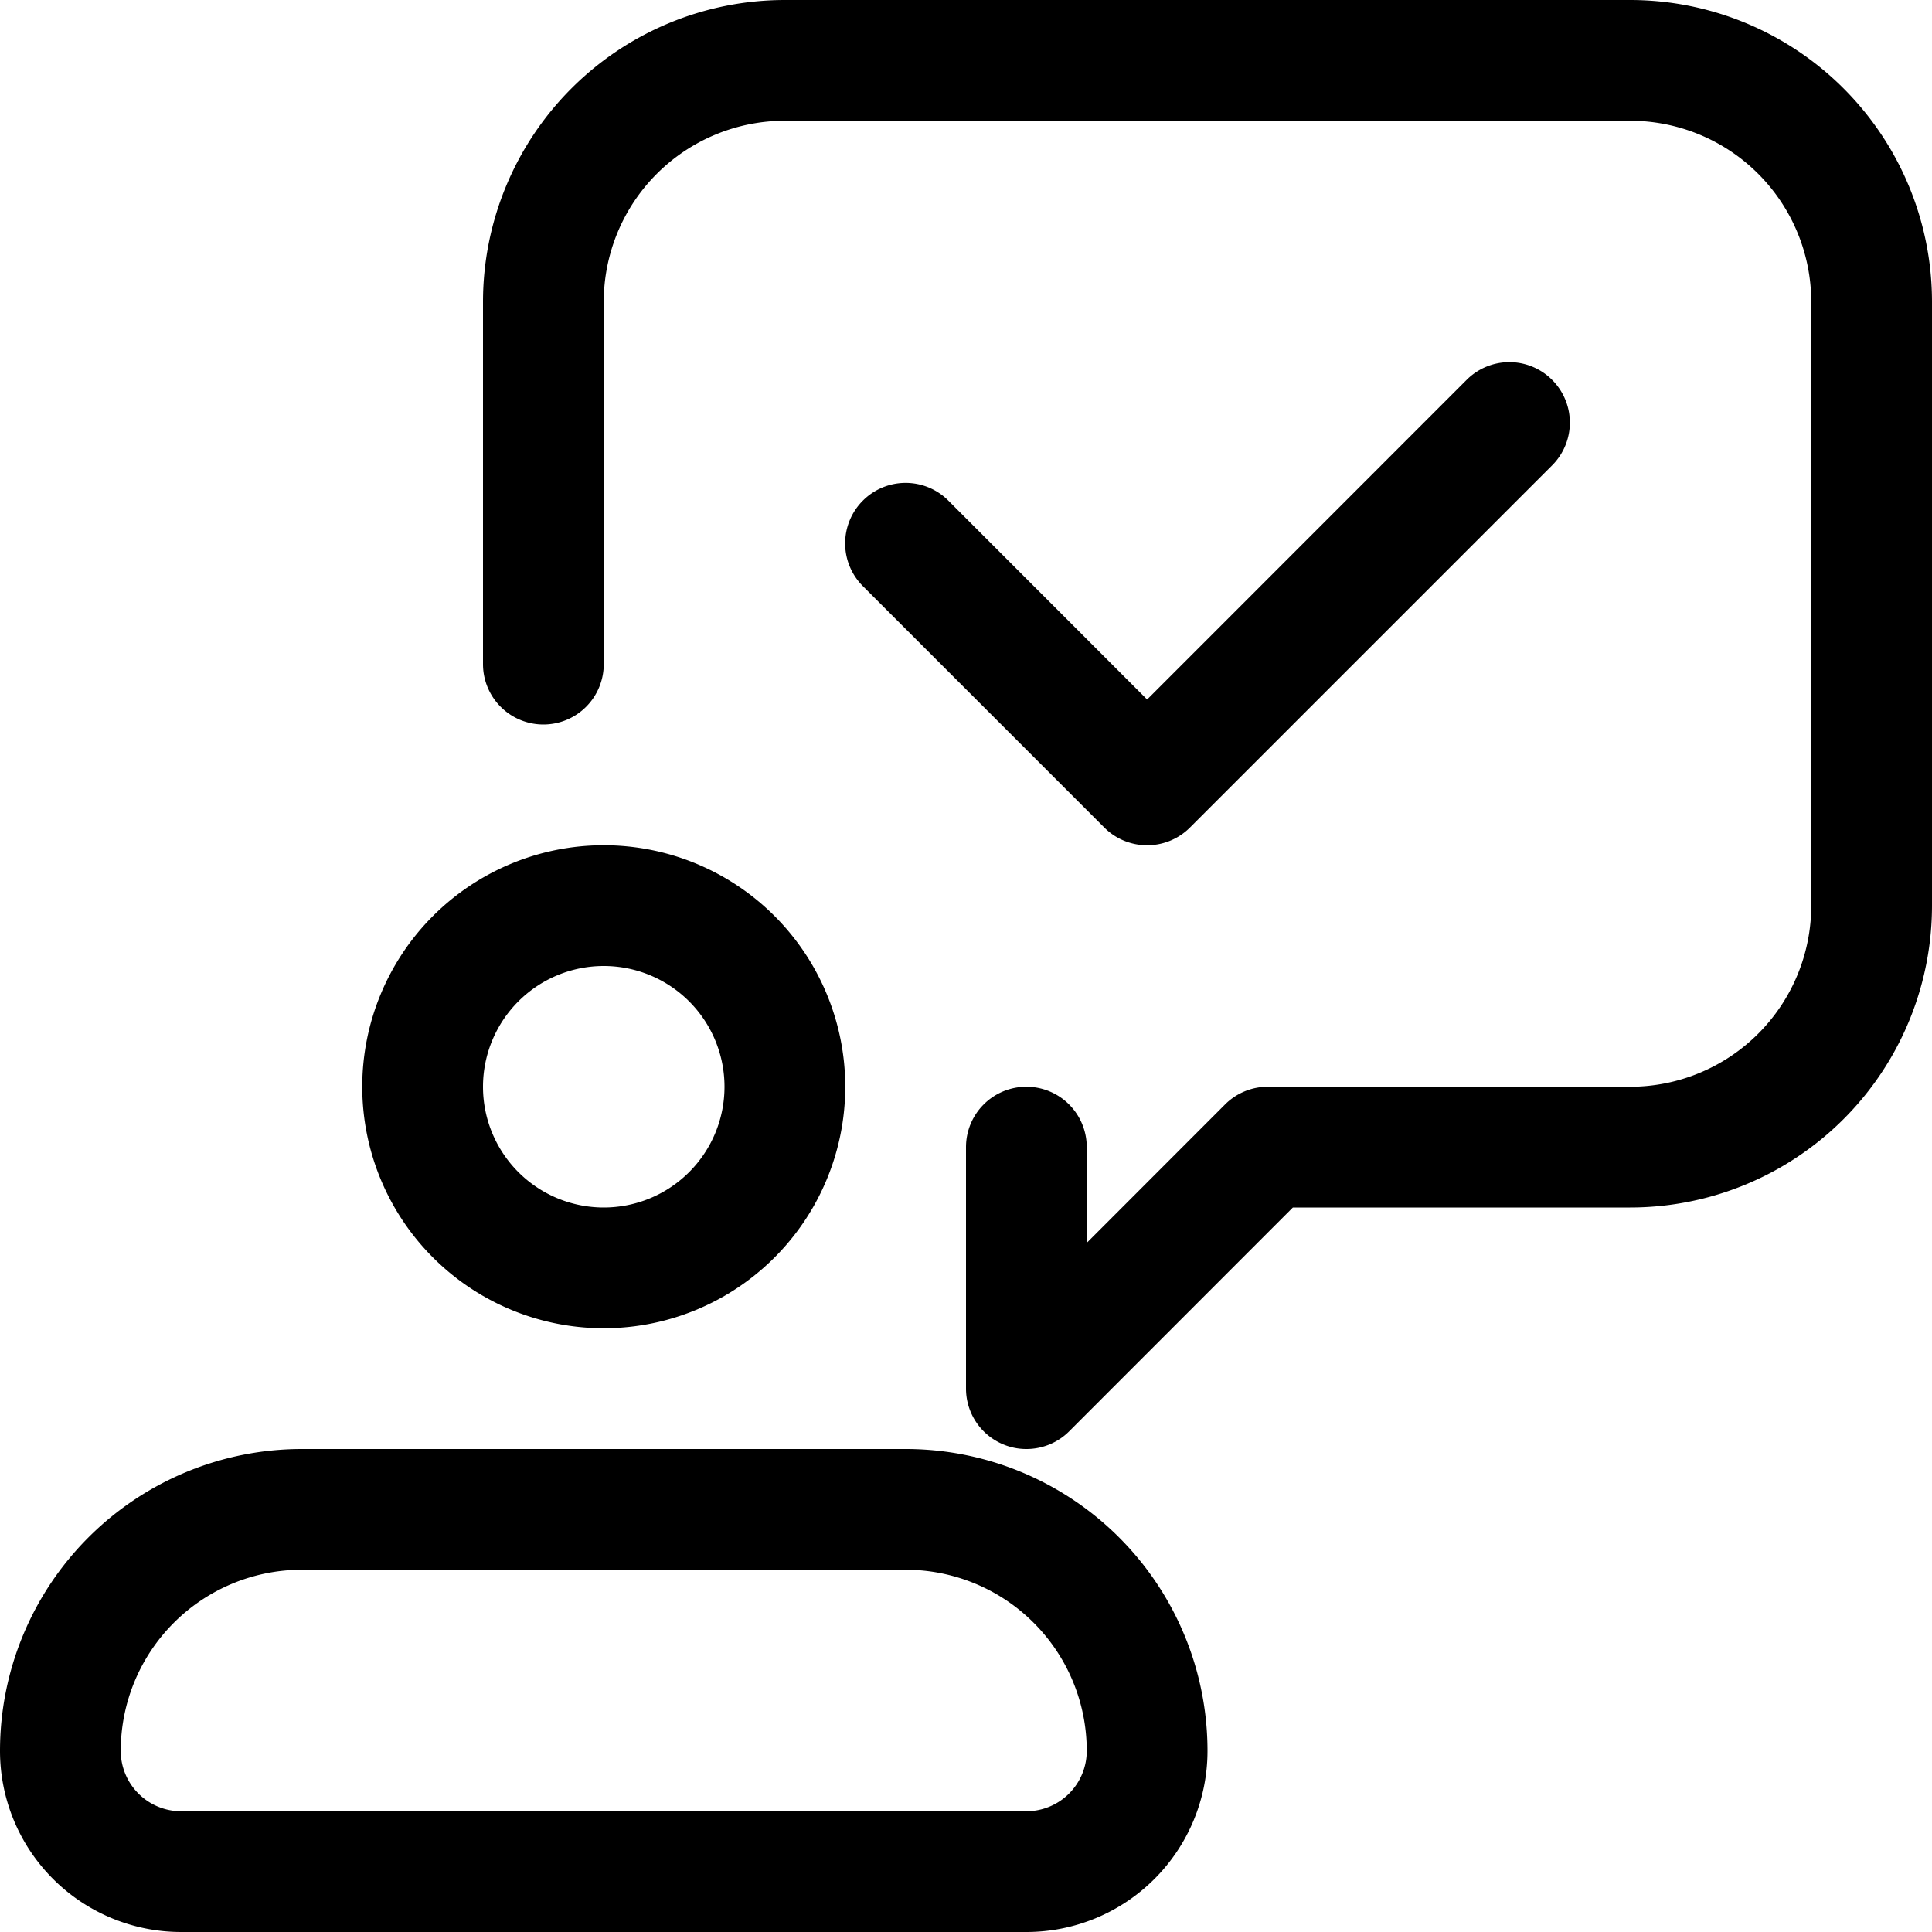 <?xml version="1.0" encoding="utf-8"?>
<svg fill="#000000" width="800px" height="800px" viewBox="0 0 16 16" id="request-approval-16px" xmlns="http://www.w3.org/2000/svg">
  <path id="Path_47" data-name="Path 47" d="M-19,12a2,2,0,0,0,2-2,2,2,0,0,0-2-2,2,2,0,0,0-2,2A2,2,0,0,0-19,12Zm0-3a1,1,0,0,1,1,1,1,1,0,0,1-1,1,1,1,0,0,1-1-1A1,1,0,0,1-19,9Zm2.5,4h-5A2.5,2.5,0,0,0-24,15.5,1.5,1.5,0,0,0-22.5,17h7A1.5,1.5,0,0,0-14,15.5,2.5,2.5,0,0,0-16.5,13Zm1,3h-7a.5.5,0,0,1-.5-.5A1.5,1.5,0,0,1-21.5,14h5A1.5,1.5,0,0,1-15,15.5.5.5,0,0,1-15.5,16ZM-8,3.5v5A2.5,2.5,0,0,1-10.5,11h-2.793l-1.853,1.854A.5.5,0,0,1-15.5,13a.489.489,0,0,1-.191-.038A.5.5,0,0,1-16,12.5v-2a.5.5,0,0,1,.5-.5.5.5,0,0,1,.5.5v.793l1.146-1.147A.5.5,0,0,1-13.5,10h3A1.5,1.5,0,0,0-9,8.5v-5A1.5,1.5,0,0,0-10.5,2h-7A1.5,1.5,0,0,0-19,3.5v3a.5.5,0,0,1-.5.5.5.5,0,0,1-.5-.5v-3A2.5,2.5,0,0,1-17.5,1h7A2.5,2.5,0,0,1-8,3.5Zm-6.854,4.354-2-2a.5.5,0,0,1,0-.708.5.5,0,0,1,.708,0L-14.5,6.793l2.646-2.647a.5.5,0,0,1,.708,0,.5.5,0,0,1,0,.708l-3,3A.5.5,0,0,1-14.5,8,.5.5,0,0,1-14.854,7.854Z" transform="translate(24 -1)"/>
</svg>